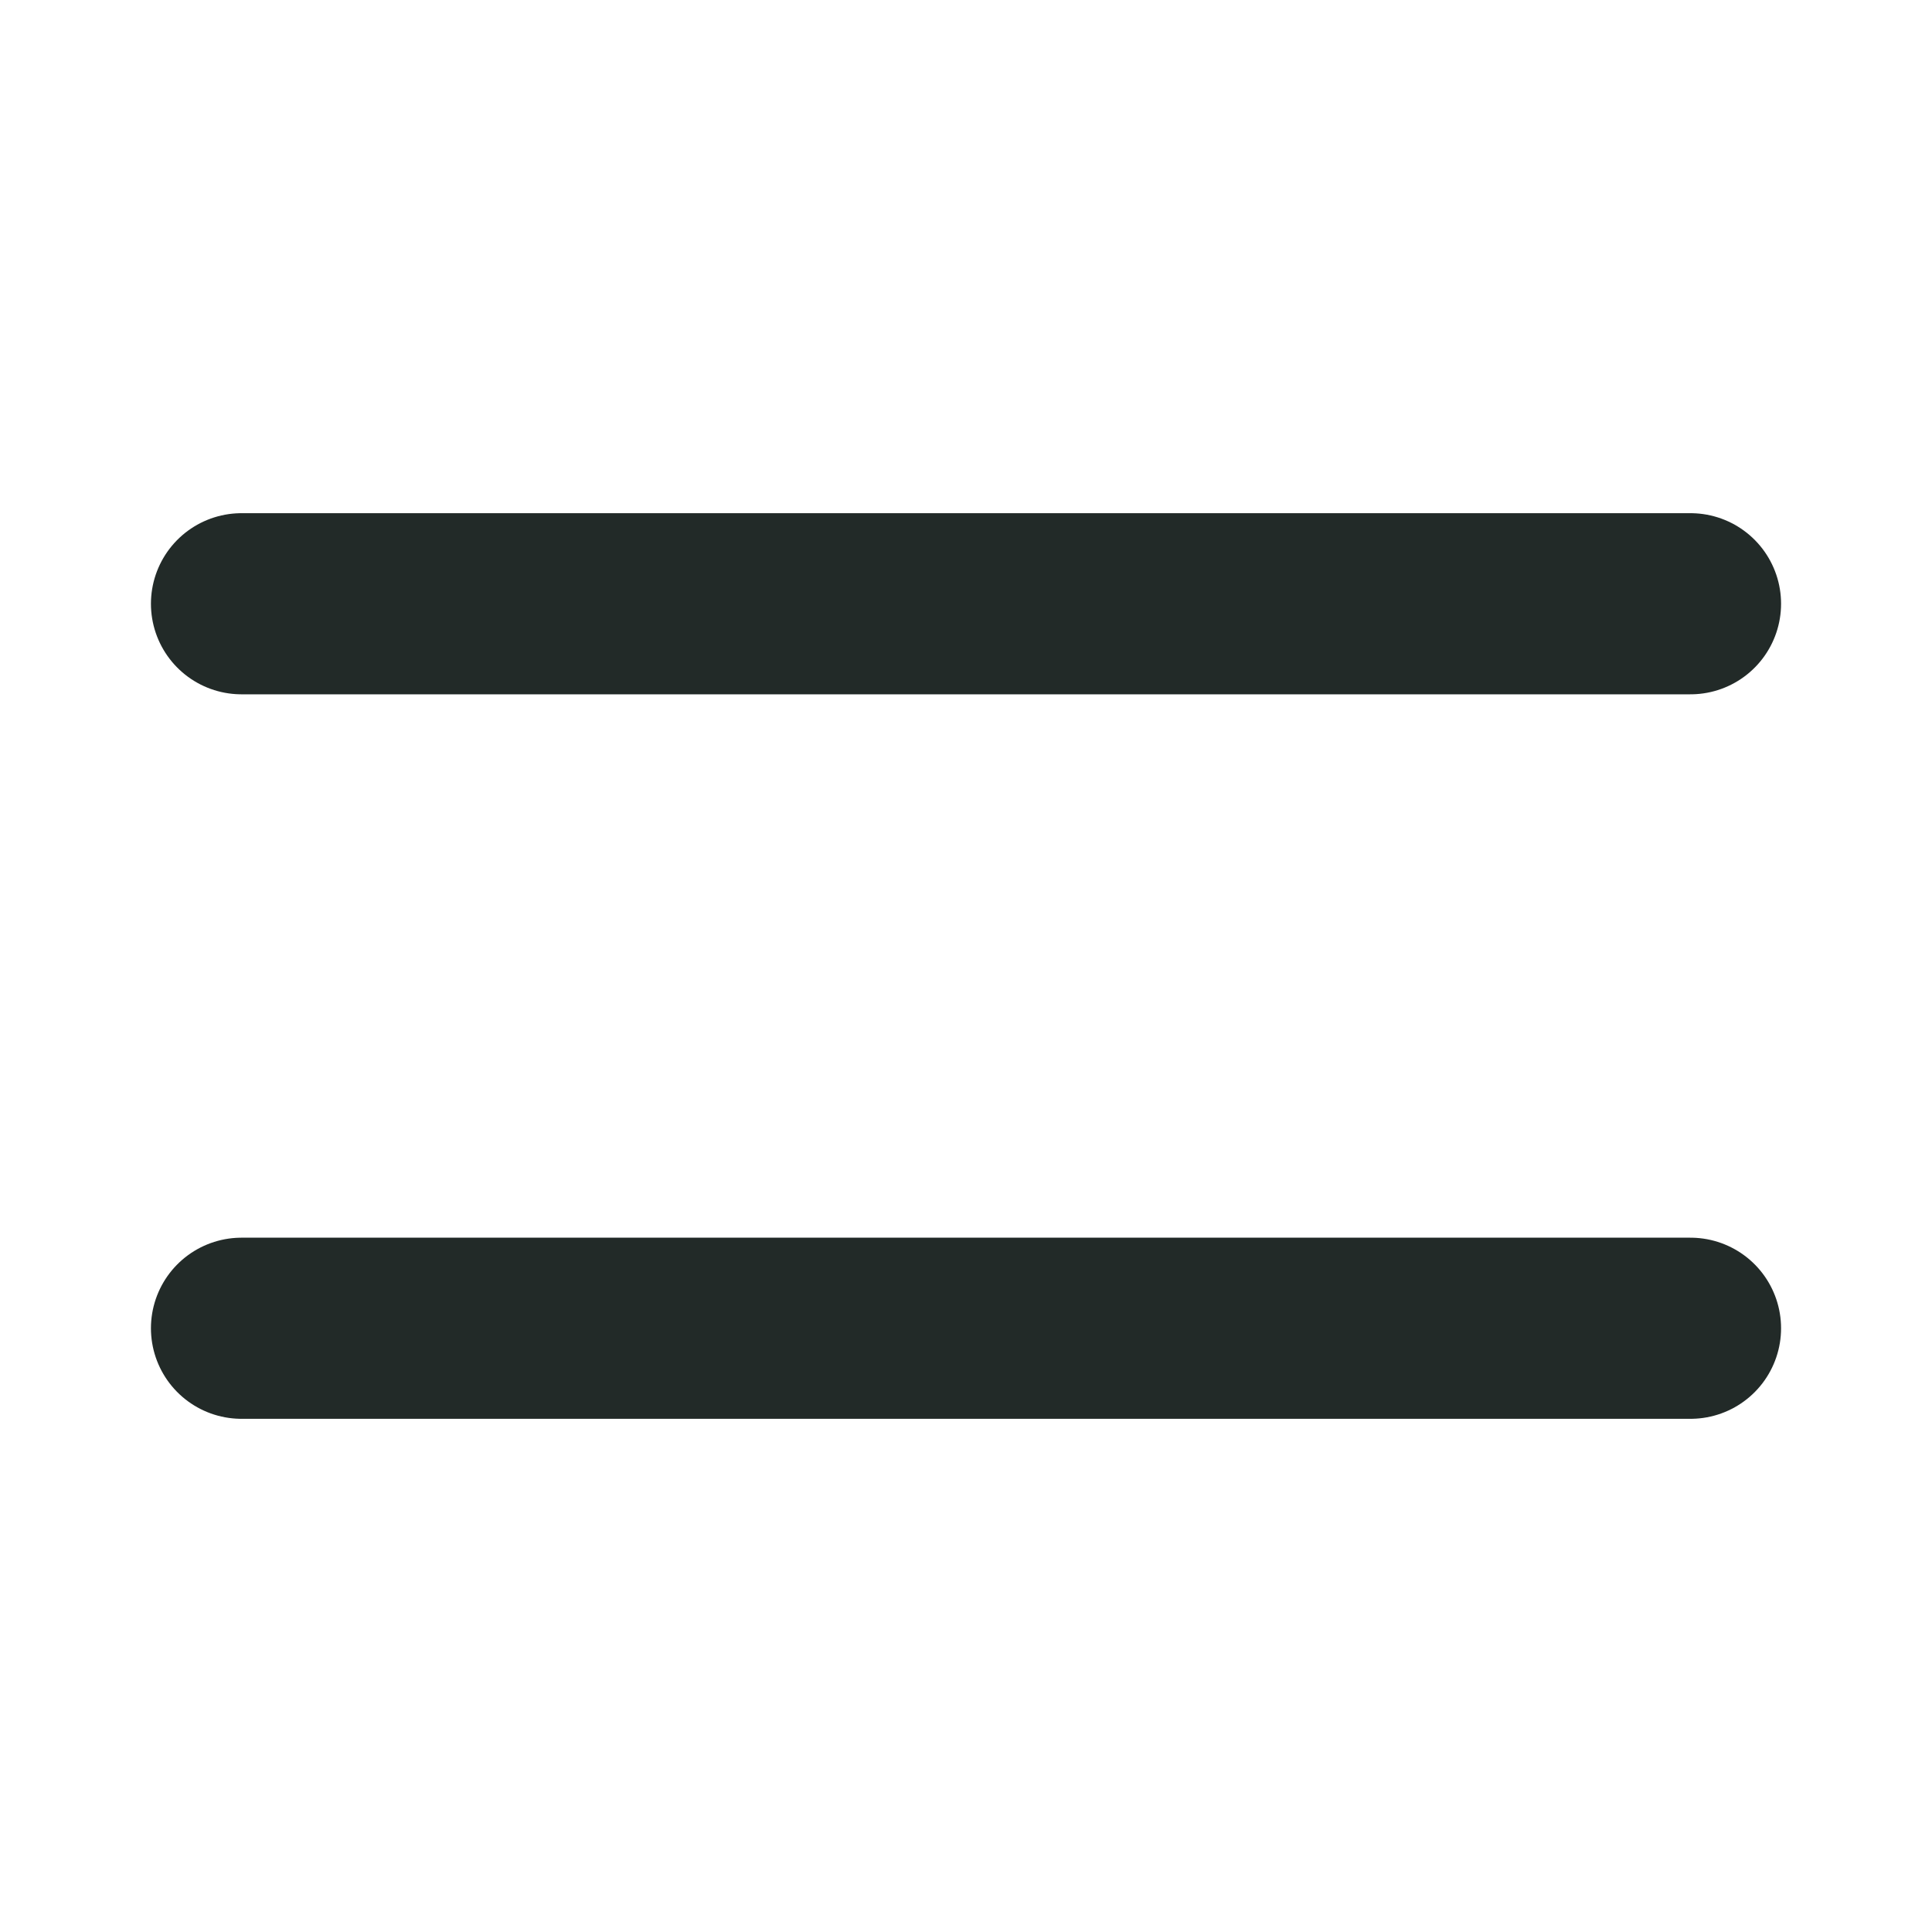 <svg width="16" height="16" viewBox="0 0 16 16" fill="none" xmlns="http://www.w3.org/2000/svg">
<path d="M2 11H14" stroke="#222A28" stroke-width="1.5" stroke-linecap="round" stroke-linejoin="round"/>
<path d="M2 5H14" stroke="#222A28" stroke-width="1.5" stroke-linecap="round" stroke-linejoin="round"/>
</svg>
